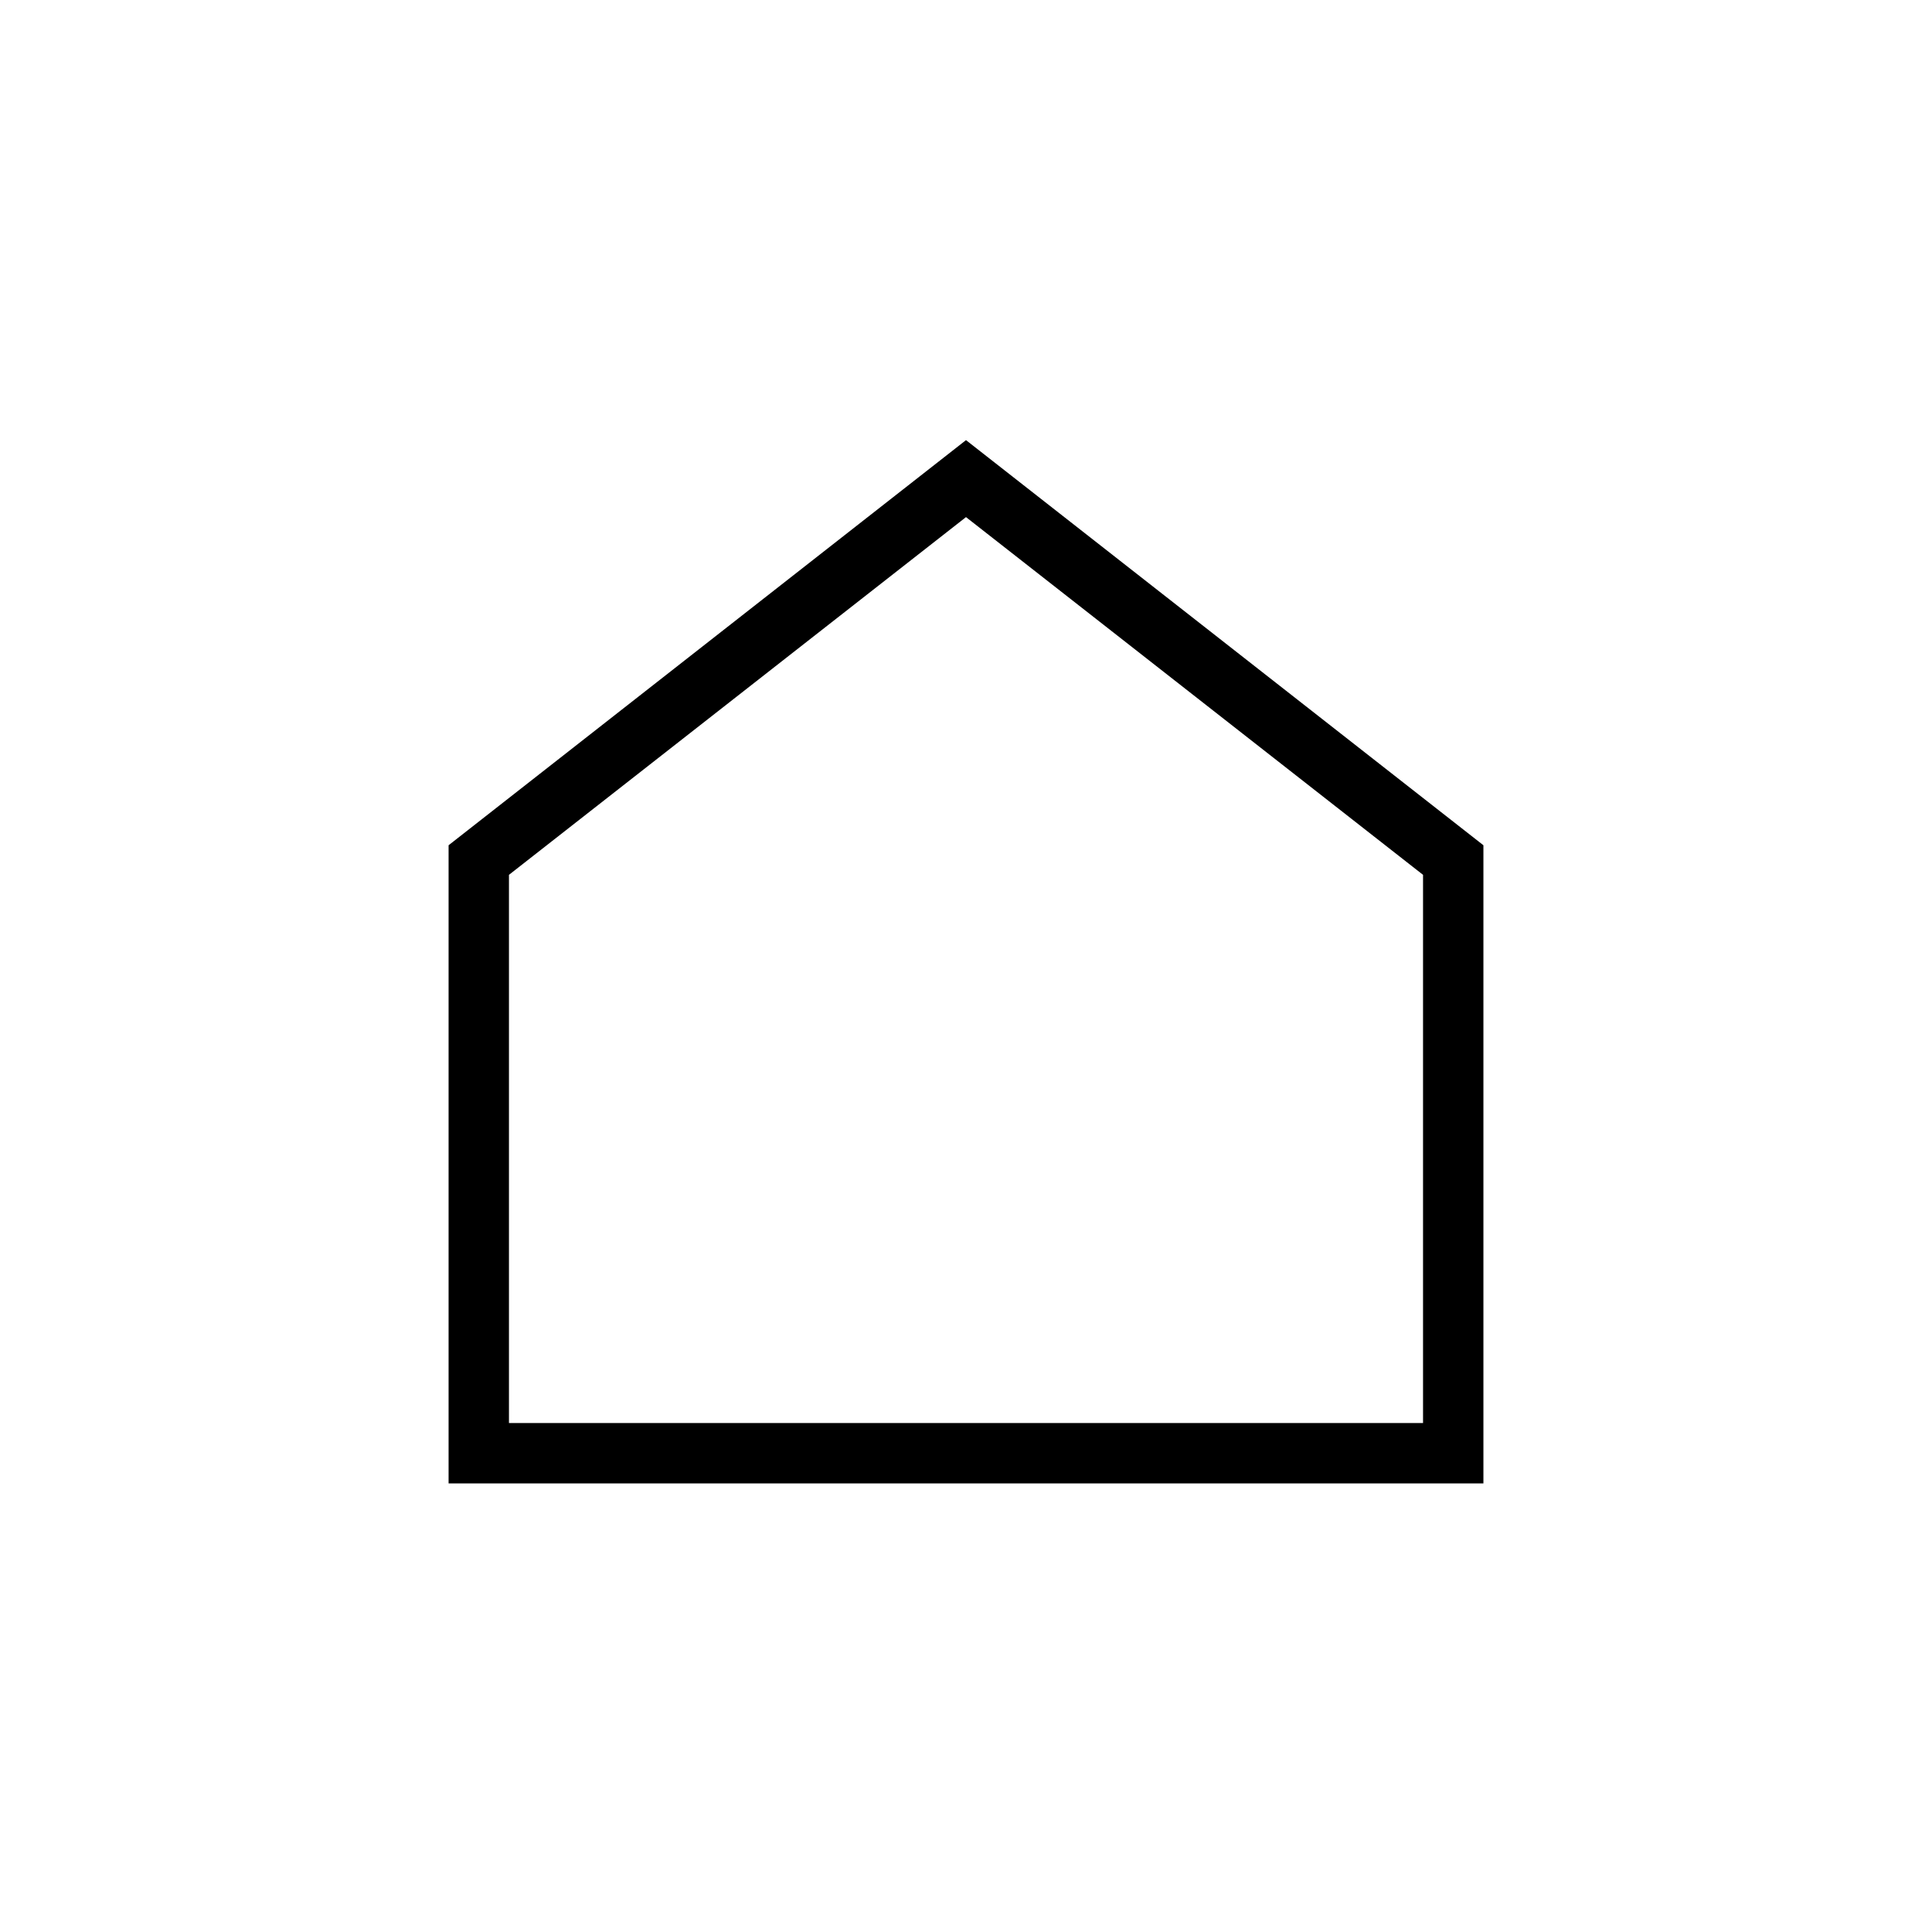 <?xml version="1.0" encoding="UTF-8"?>
<svg xmlns="http://www.w3.org/2000/svg" id="Ebene_1" viewBox="0 0 64 64">
  <defs>
    <style>.cls-1{fill:none;}</style>
  </defs>
  <rect id="b" class="cls-1" y="0" width="64" height="64"></rect>
  <path d="m49.14,49.14H14.86v-21.14l17.14-13.42,17.14,13.42v21.14Zm-32.28-2h30.28v-18.16l-15.14-11.85-15.14,11.85v18.16Z"></path>
</svg>
